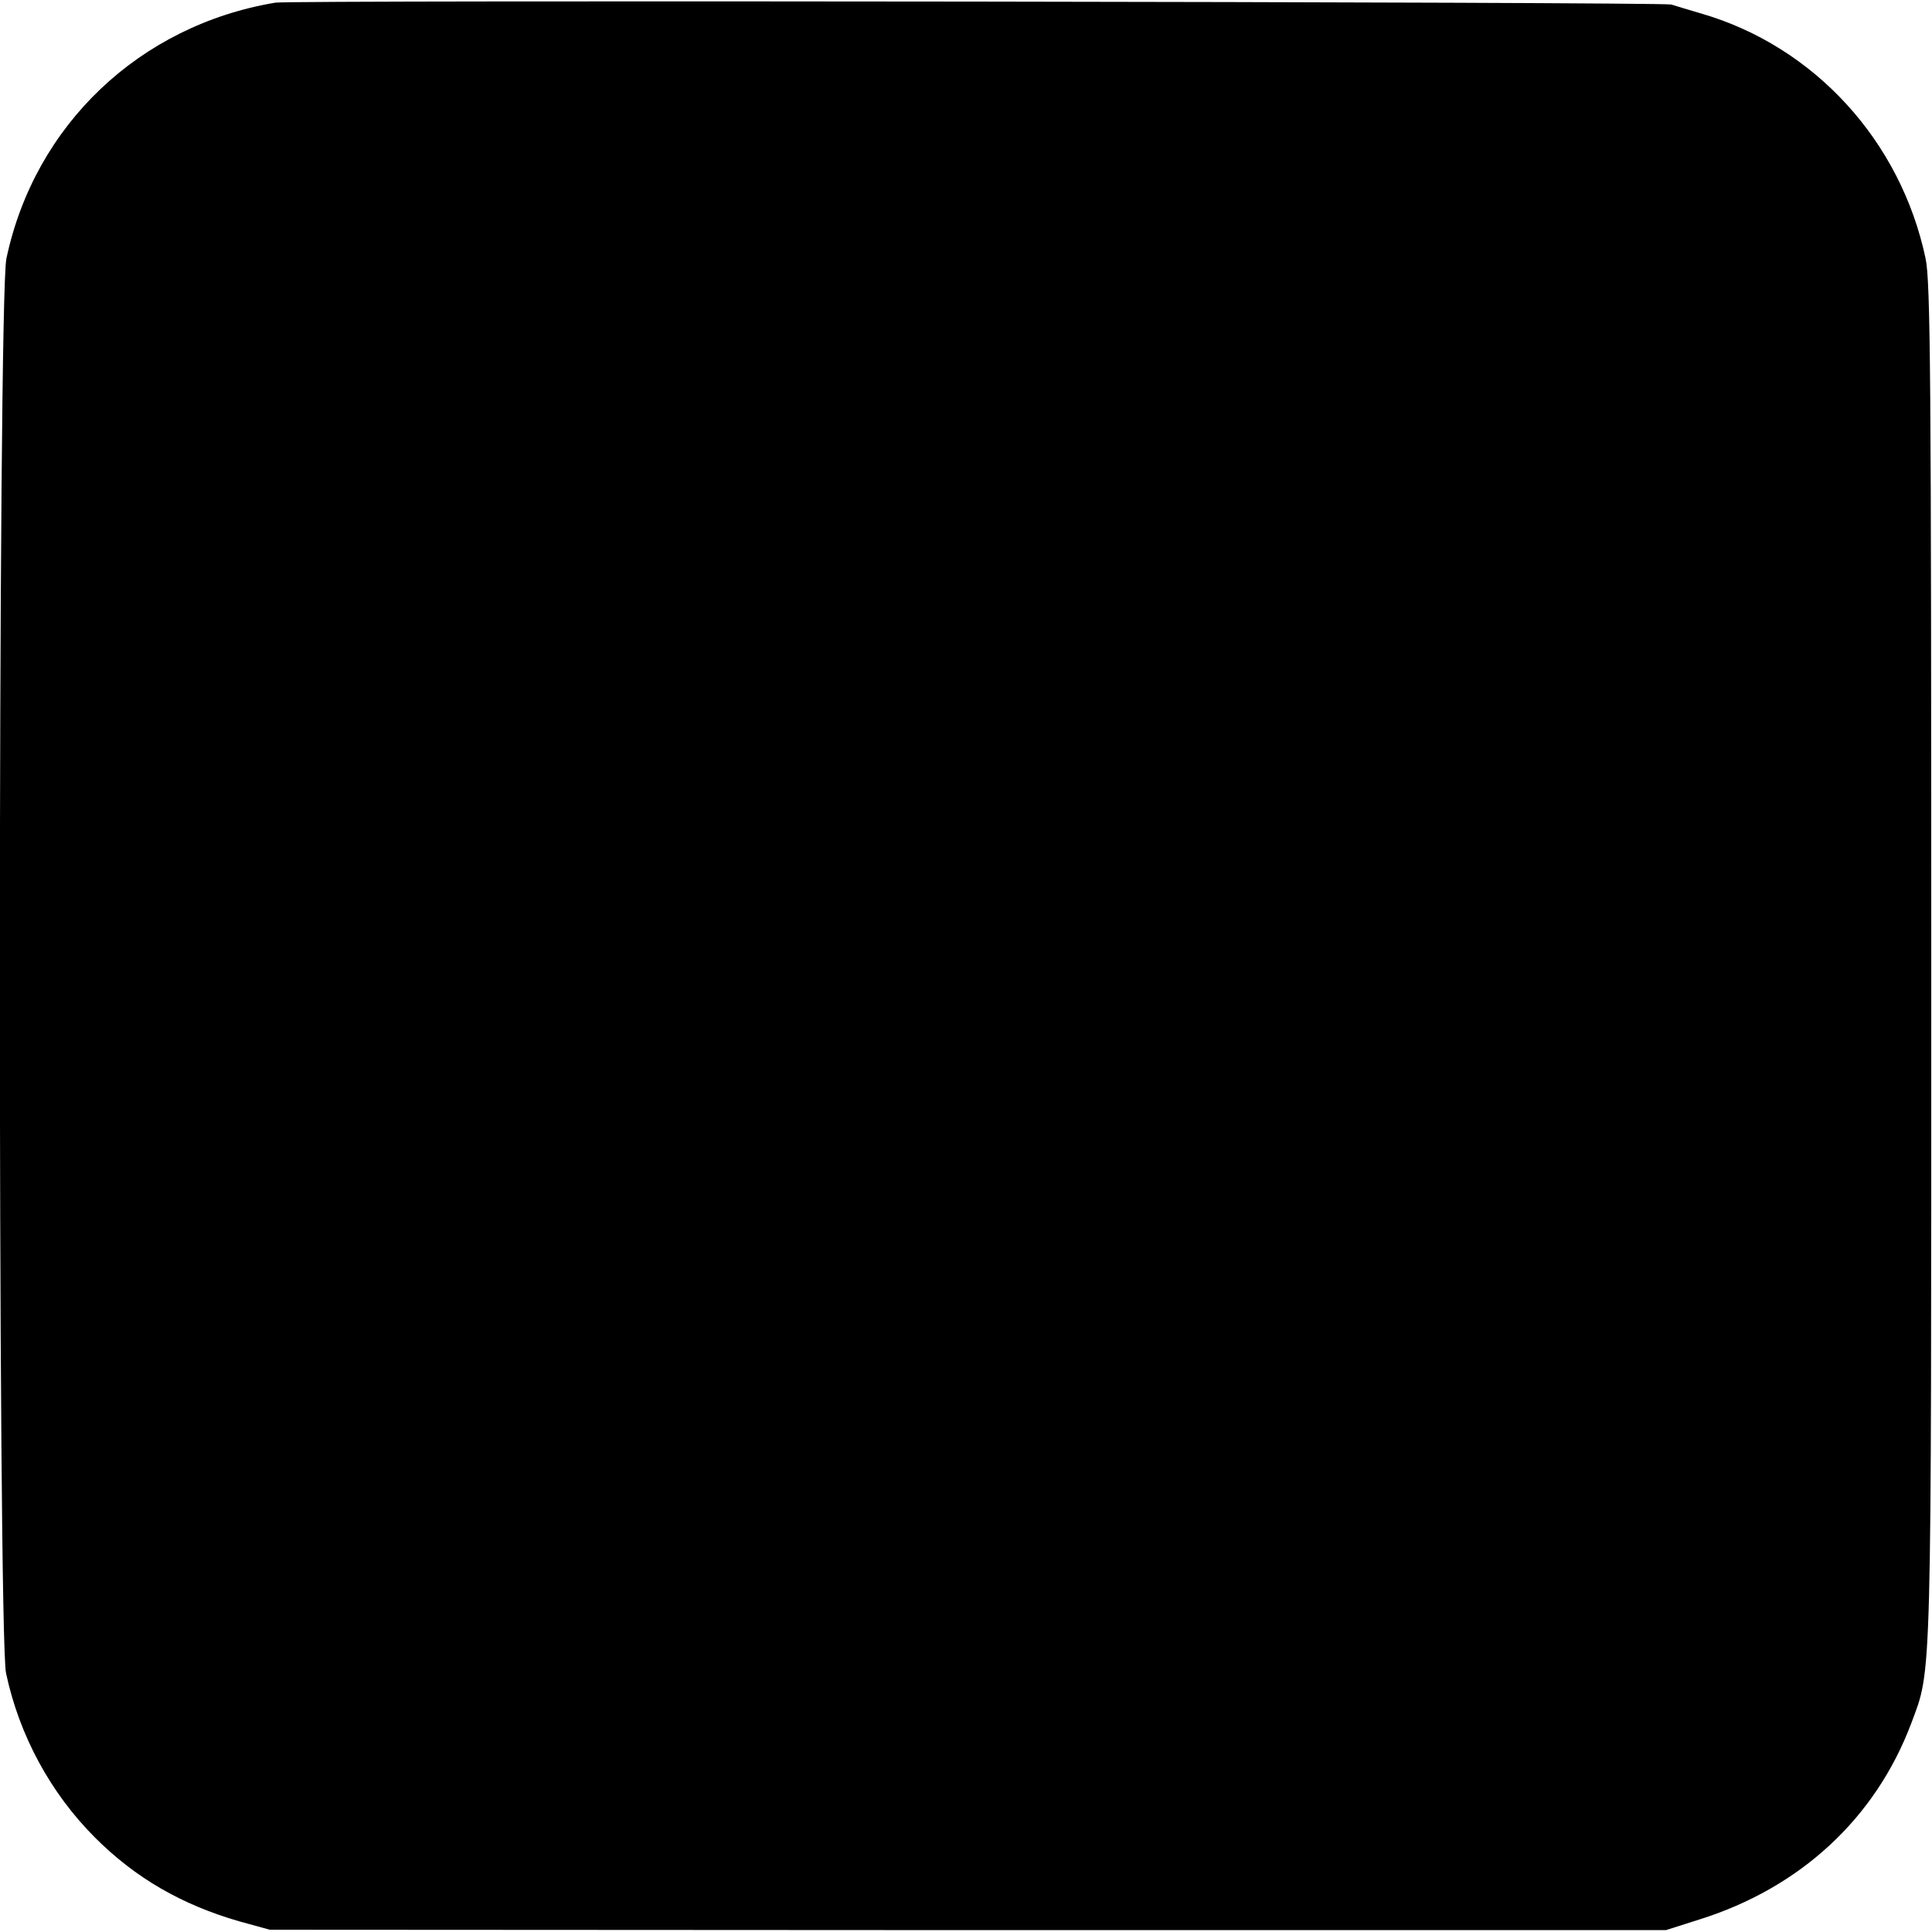 <?xml version="1.0" standalone="no"?>
<!DOCTYPE svg PUBLIC "-//W3C//DTD SVG 20010904//EN"
 "http://www.w3.org/TR/2001/REC-SVG-20010904/DTD/svg10.dtd">
<svg version="1.0" xmlns="http://www.w3.org/2000/svg"
 width="512pt" height="512pt" viewBox="0 0 512 512"
 preserveAspectRatio="xMidYMid meet">
<g transform="translate(0,512) scale(0.1,-0.1)"
fill="#000000" stroke="none">
<path d="M730 5113 c-360 -60 -638 -324 -713 -678 -23 -104 -23 -3644 -1
-3749 35 -165 118 -318 236 -436 107 -107 230 -178 383 -222 l80 -22 1850 -1
1850 0 88 28 c268 84 467 268 562 520 55 148 53 76 53 2017 0 1551 -2 1804
-15 1865 -66 312 -295 562 -594 649 -31 9 -67 20 -80 24 -25 7 -3655 12 -3699
5z"/>
</g>
</svg>
